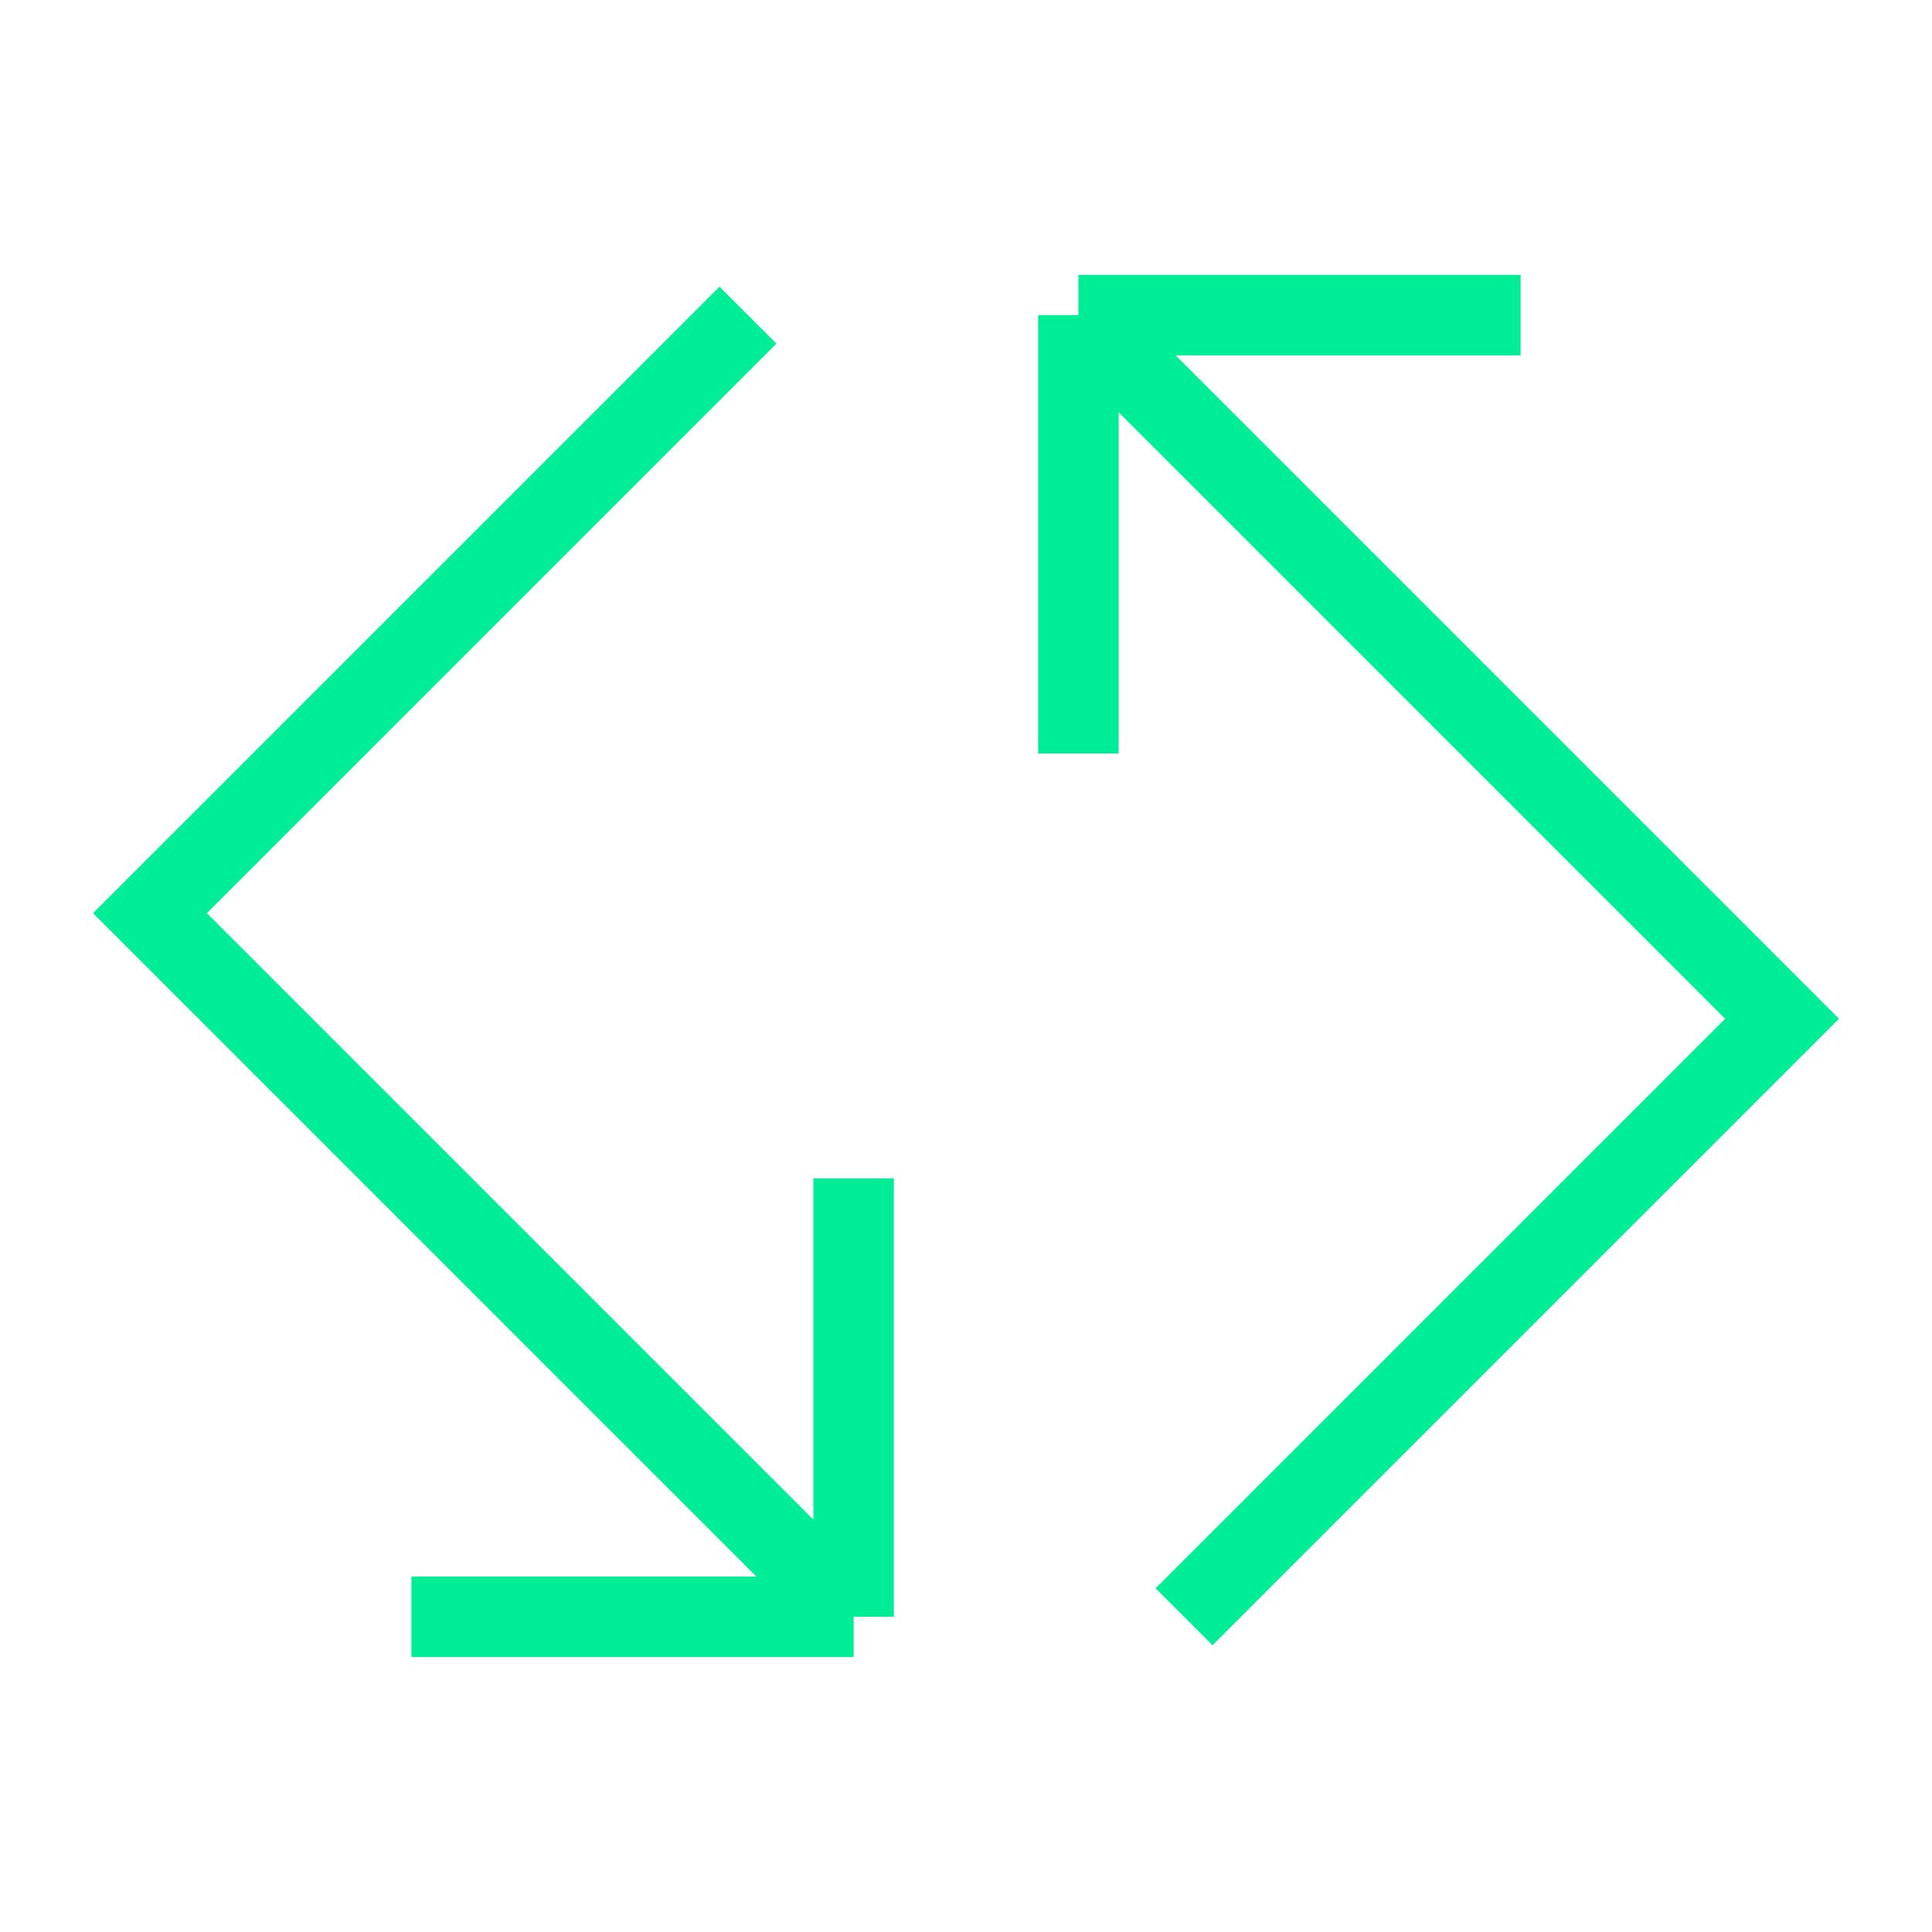 <?xml version="1.0" encoding="UTF-8"?> <svg xmlns="http://www.w3.org/2000/svg" width="48" height="48" viewBox="0 0 48 48" fill="none"><path d="M18.583 7.83L3.726 22.687L21.208 40.169M21.208 40.169V29.278M21.208 40.169H10.222" stroke="#00ED97" stroke-width="2"></path><path d="M29.418 40.168L44.275 25.311L26.793 7.829M26.793 7.829V18.72M26.793 7.829H37.779" stroke="#00ED97" stroke-width="2"></path></svg> 